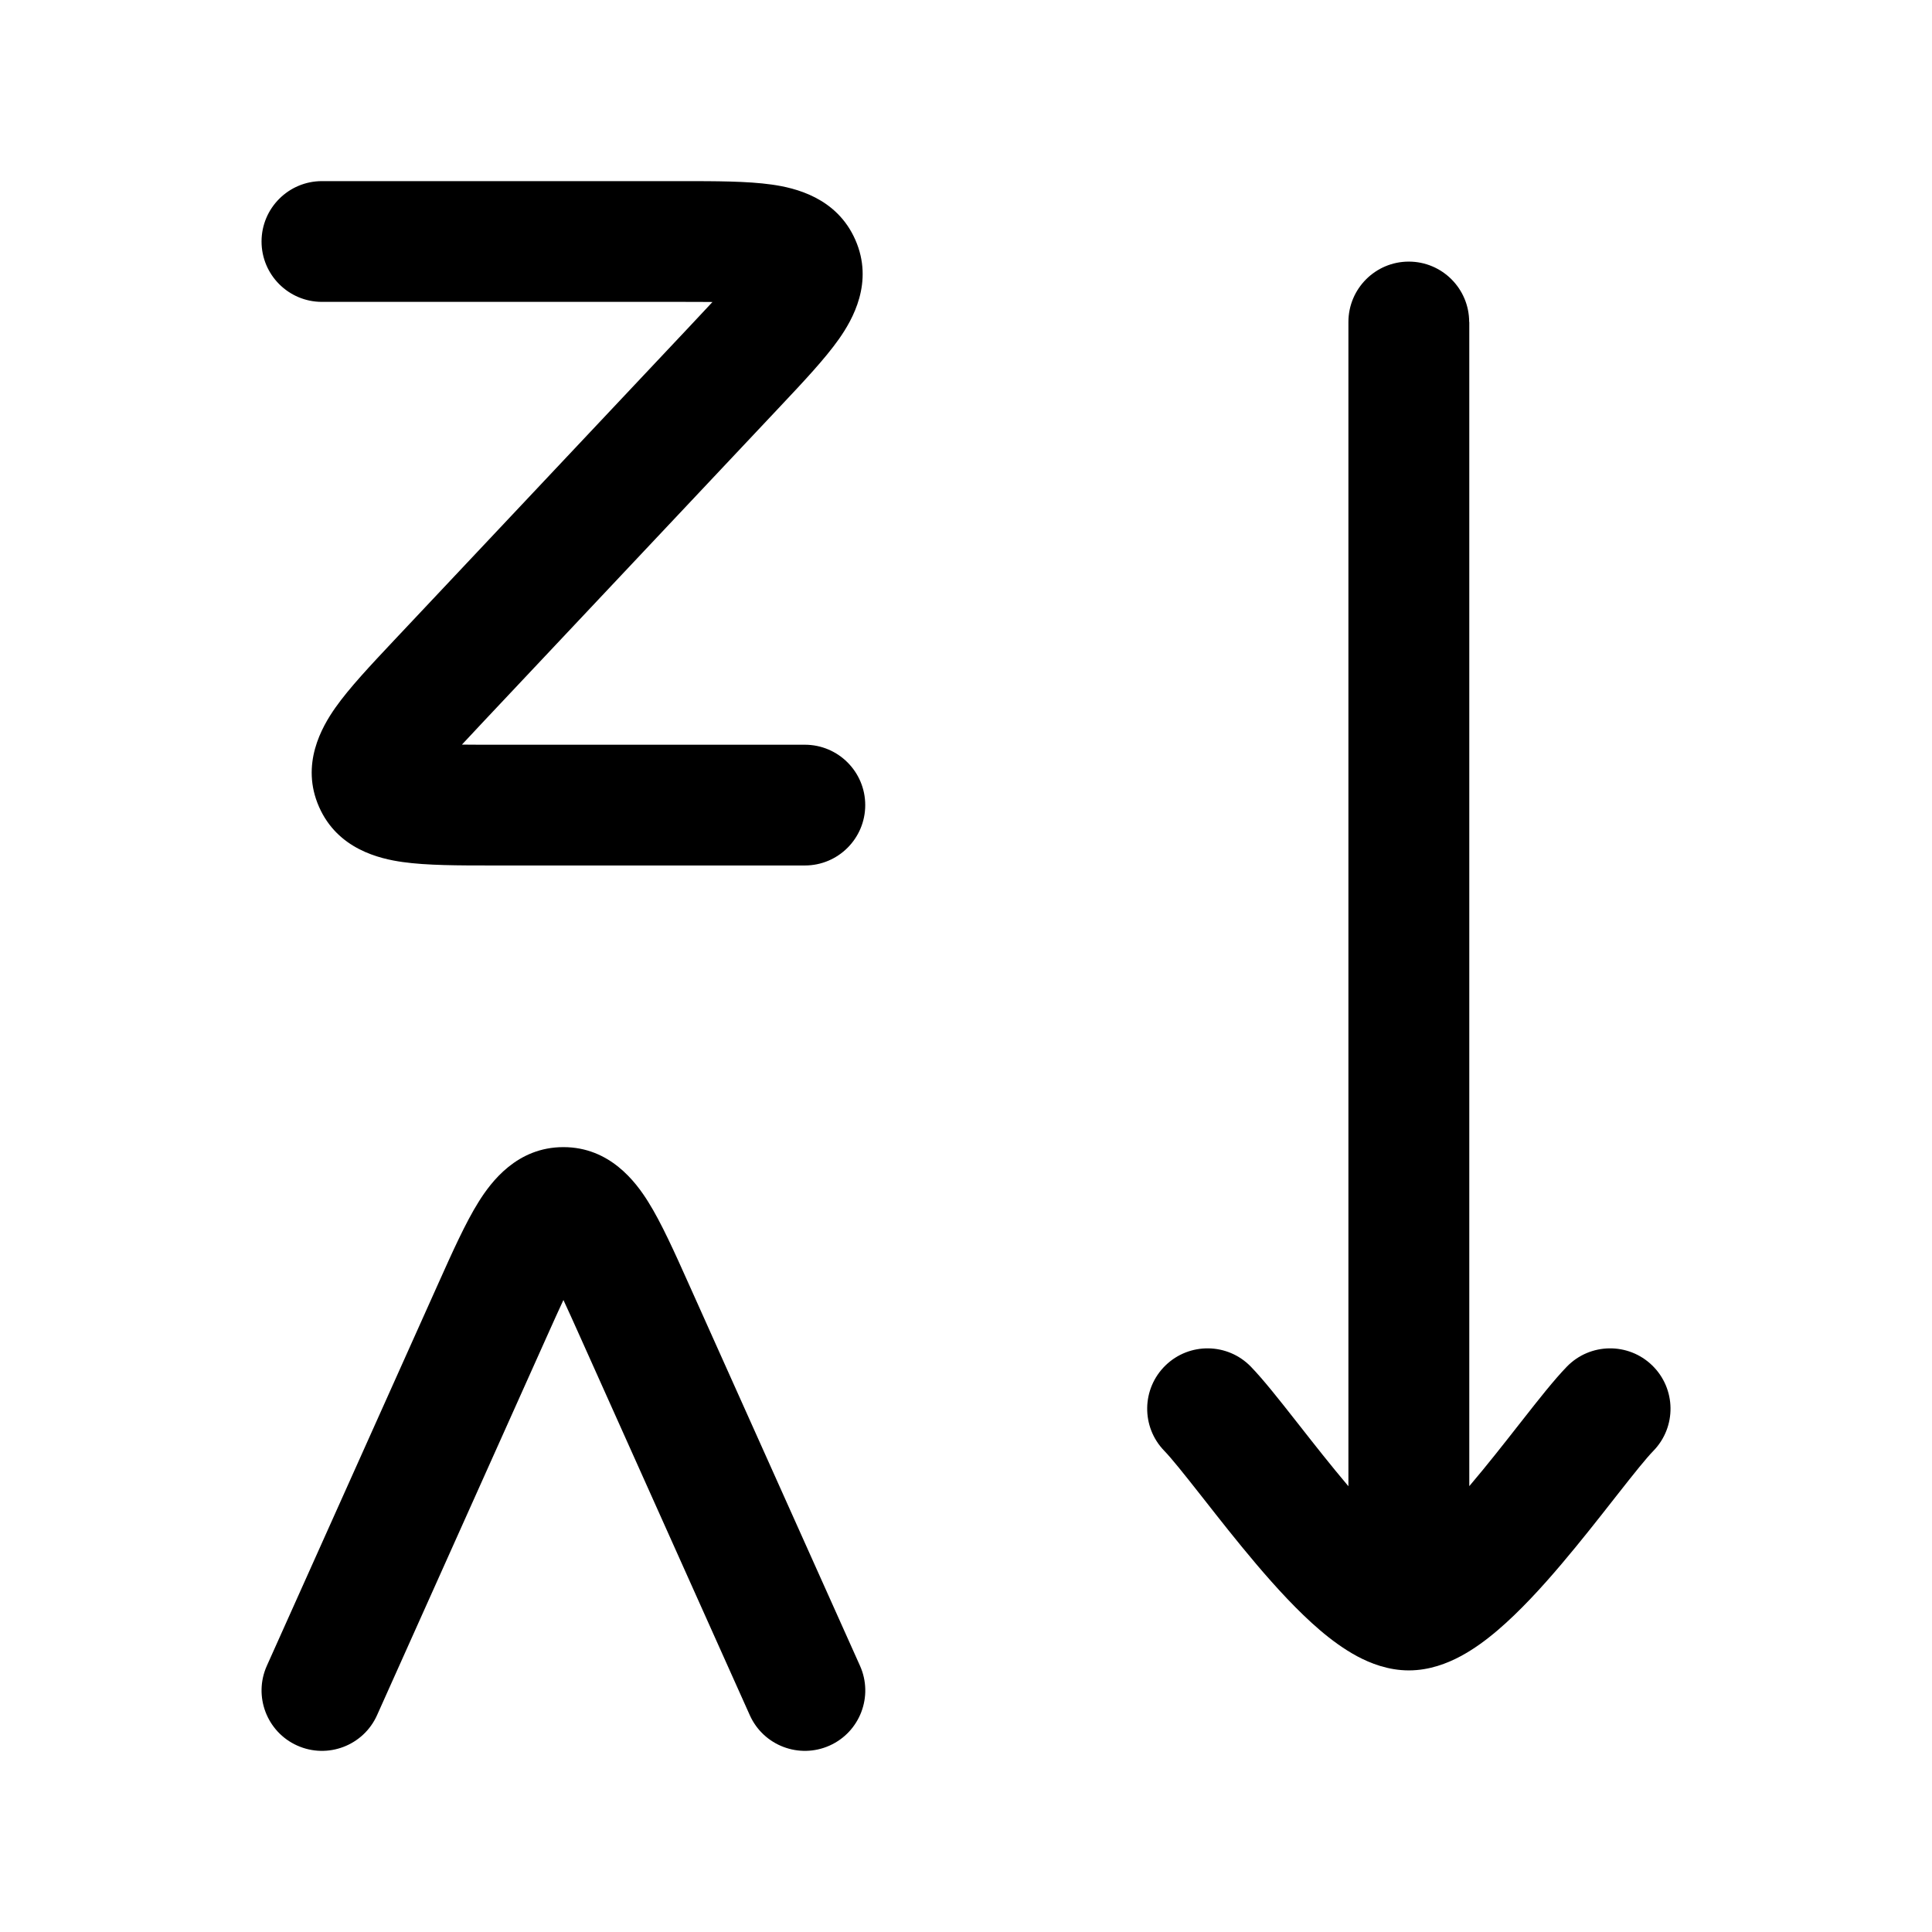 <!-- Generated by weiling.cn -->
<svg version="1.1" xmlns="http://www.w3.org/2000/svg" width="32" height="32" viewBox="0 0 32 32">
<path fill="currentColor" d="M11.801 5.002c-0.164-0.002-0.353-0.002-0.574-0.002h-5.895c-0.552 0-1-0.448-1-1s0.448-1 1-1h5.962c0.561-0 1.086-0 1.488 0.057 0.384 0.054 1.075 0.213 1.384 0.913 0.312 0.706-0.045 1.324-0.268 1.642-0.232 0.33-0.591 0.711-0.972 1.116v0l-4.897 5.201c-0.145 0.154-0.27 0.287-0.378 0.404 0.164 0.002 0.353 0.002 0.574 0.002h5.106c0.552 0 1 0.448 1 1s-0.448 1-1 1l-5.174 0c-0.561 0-1.086 0-1.488-0.057-0.384-0.054-1.075-0.213-1.384-0.912-0.312-0.706 0.045-1.324 0.268-1.642 0.232-0.33 0.591-0.711 0.972-1.116l4.897-5.201c0.145-0.154 0.27-0.287 0.378-0.404zM9.332 21.532c-0.079 0.17-0.171 0.373-0.28 0.617l-2.807 6.26c-0.226 0.504-0.818 0.729-1.322 0.503s-0.729-0.818-0.503-1.322l2.835-6.321c0.236-0.527 0.455-1.016 0.674-1.365 0.207-0.33 0.635-0.904 1.403-0.904s1.197 0.575 1.403 0.904c0.219 0.349 0.438 0.838 0.674 1.365l2.835 6.321c0.226 0.504 0.001 1.096-0.503 1.322s-1.096 0.001-1.322-0.503l-2.807-6.26c-0.109-0.244-0.201-0.447-0.28-0.617zM24.334 5.333c0-0.552-0.448-1-1-1s-1 0.448-1 1v19.283l-0.008-0.009c-0.281-0.332-0.556-0.682-0.813-1.010l-0.060-0.076c-0.256-0.326-0.526-0.669-0.735-0.885-0.385-0.396-1.018-0.405-1.414-0.020s-0.405 1.018-0.020 1.414c0.118 0.122 0.312 0.364 0.597 0.726l0.063 0.080c0.253 0.323 0.551 0.702 0.857 1.063 0.328 0.387 0.696 0.79 1.063 1.103 0.184 0.157 0.392 0.311 0.615 0.431 0.215 0.115 0.512 0.234 0.856 0.234s0.641-0.119 0.856-0.234c0.223-0.119 0.431-0.274 0.615-0.431 0.367-0.313 0.735-0.715 1.063-1.103 0.306-0.361 0.604-0.74 0.857-1.063l0-0 0.063-0.080c0.284-0.362 0.478-0.604 0.597-0.726 0.385-0.396 0.376-1.029-0.020-1.414s-1.029-0.376-1.414 0.020c-0.209 0.215-0.479 0.558-0.735 0.885l-0.060 0.076c-0.257 0.328-0.532 0.678-0.813 1.009l-0.008 0.009v-19.283z"></path>
</svg>
